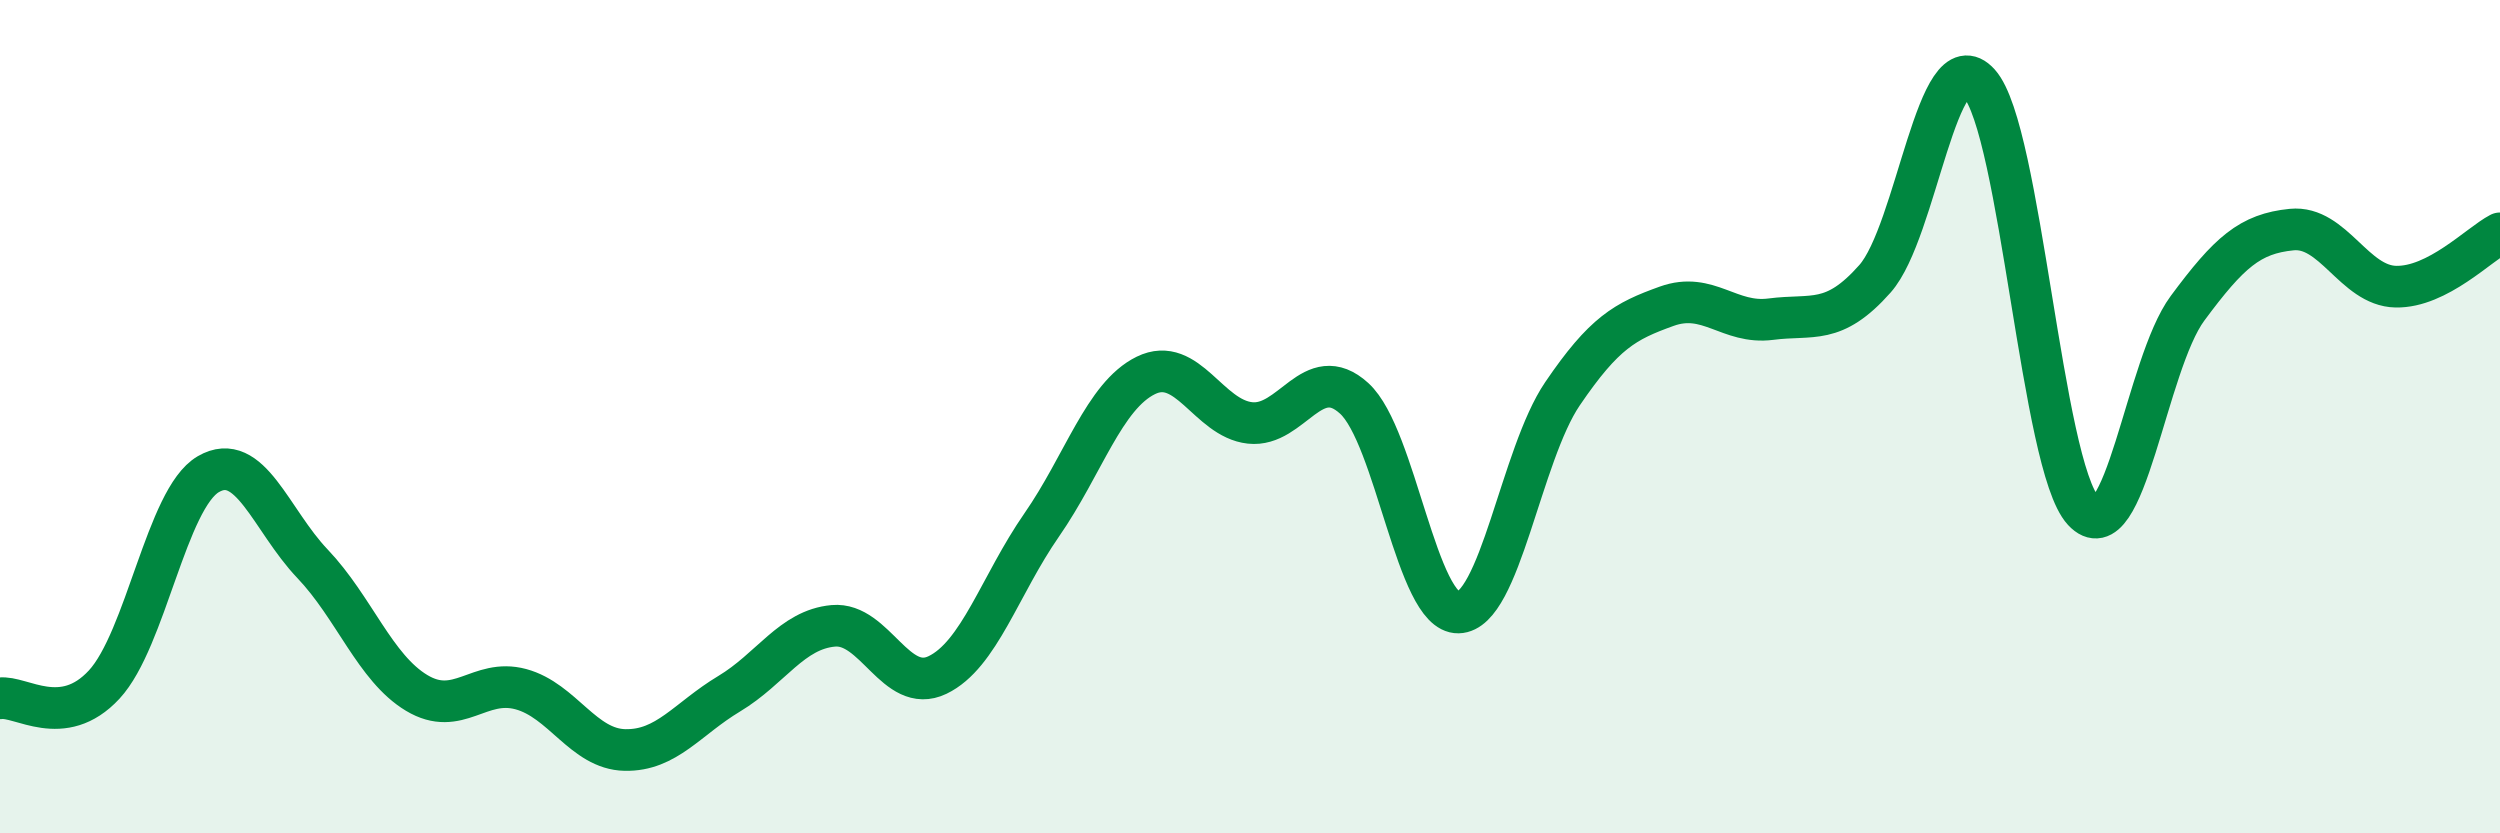
    <svg width="60" height="20" viewBox="0 0 60 20" xmlns="http://www.w3.org/2000/svg">
      <path
        d="M 0,16.76 C 0.5,16.69 1.5,17.51 2.5,16.43 C 3.5,15.35 4,11.96 5,11.38 C 6,10.8 6.5,12.48 7.5,13.53 C 8.5,14.58 9,16.03 10,16.63 C 11,17.23 11.5,16.27 12.5,16.54 C 13.5,16.81 14,17.98 15,18 C 16,18.02 16.5,17.25 17.5,16.65 C 18.5,16.05 19,15.11 20,15.02 C 21,14.93 21.5,16.68 22.5,16.2 C 23.5,15.72 24,14.04 25,12.6 C 26,11.16 26.5,9.5 27.5,9.01 C 28.5,8.52 29,10.04 30,10.15 C 31,10.26 31.5,8.65 32.5,9.56 C 33.5,10.47 34,14.72 35,14.7 C 36,14.68 36.5,10.92 37.5,9.45 C 38.5,7.98 39,7.71 40,7.35 C 41,6.99 41.5,7.79 42.5,7.66 C 43.5,7.53 44,7.82 45,6.69 C 46,5.56 46.5,0.89 47.5,2 C 48.5,3.11 49,11.18 50,12.26 C 51,13.34 51.5,8.75 52.5,7.4 C 53.5,6.05 54,5.61 55,5.51 C 56,5.41 56.5,6.86 57.5,6.88 C 58.5,6.9 59.5,5.86 60,5.6L60 20L0 20Z"
        fill="#008740"
        opacity="0.1"
        stroke-linecap="round"
        stroke-linejoin="round"
      />
      <path
        d="M 0,16.76 C 0.5,16.69 1.5,17.51 2.5,16.43 C 3.5,15.35 4,11.96 5,11.38 C 6,10.8 6.5,12.48 7.5,13.53 C 8.5,14.58 9,16.03 10,16.63 C 11,17.23 11.5,16.27 12.5,16.54 C 13.5,16.81 14,17.98 15,18 C 16,18.02 16.5,17.25 17.5,16.65 C 18.5,16.05 19,15.11 20,15.02 C 21,14.93 21.5,16.68 22.5,16.2 C 23.5,15.72 24,14.04 25,12.6 C 26,11.16 26.5,9.5 27.5,9.01 C 28.5,8.52 29,10.04 30,10.15 C 31,10.26 31.5,8.65 32.5,9.56 C 33.5,10.47 34,14.72 35,14.7 C 36,14.68 36.5,10.92 37.5,9.45 C 38.5,7.98 39,7.71 40,7.35 C 41,6.99 41.5,7.79 42.5,7.66 C 43.5,7.53 44,7.82 45,6.69 C 46,5.56 46.5,0.89 47.5,2 C 48.5,3.11 49,11.18 50,12.26 C 51,13.34 51.5,8.75 52.5,7.4 C 53.5,6.05 54,5.61 55,5.51 C 56,5.41 56.5,6.86 57.5,6.88 C 58.5,6.9 59.5,5.86 60,5.6"
        stroke="#008740"
        stroke-width="1"
        fill="none"
        stroke-linecap="round"
        stroke-linejoin="round"
      />
    </svg>
  